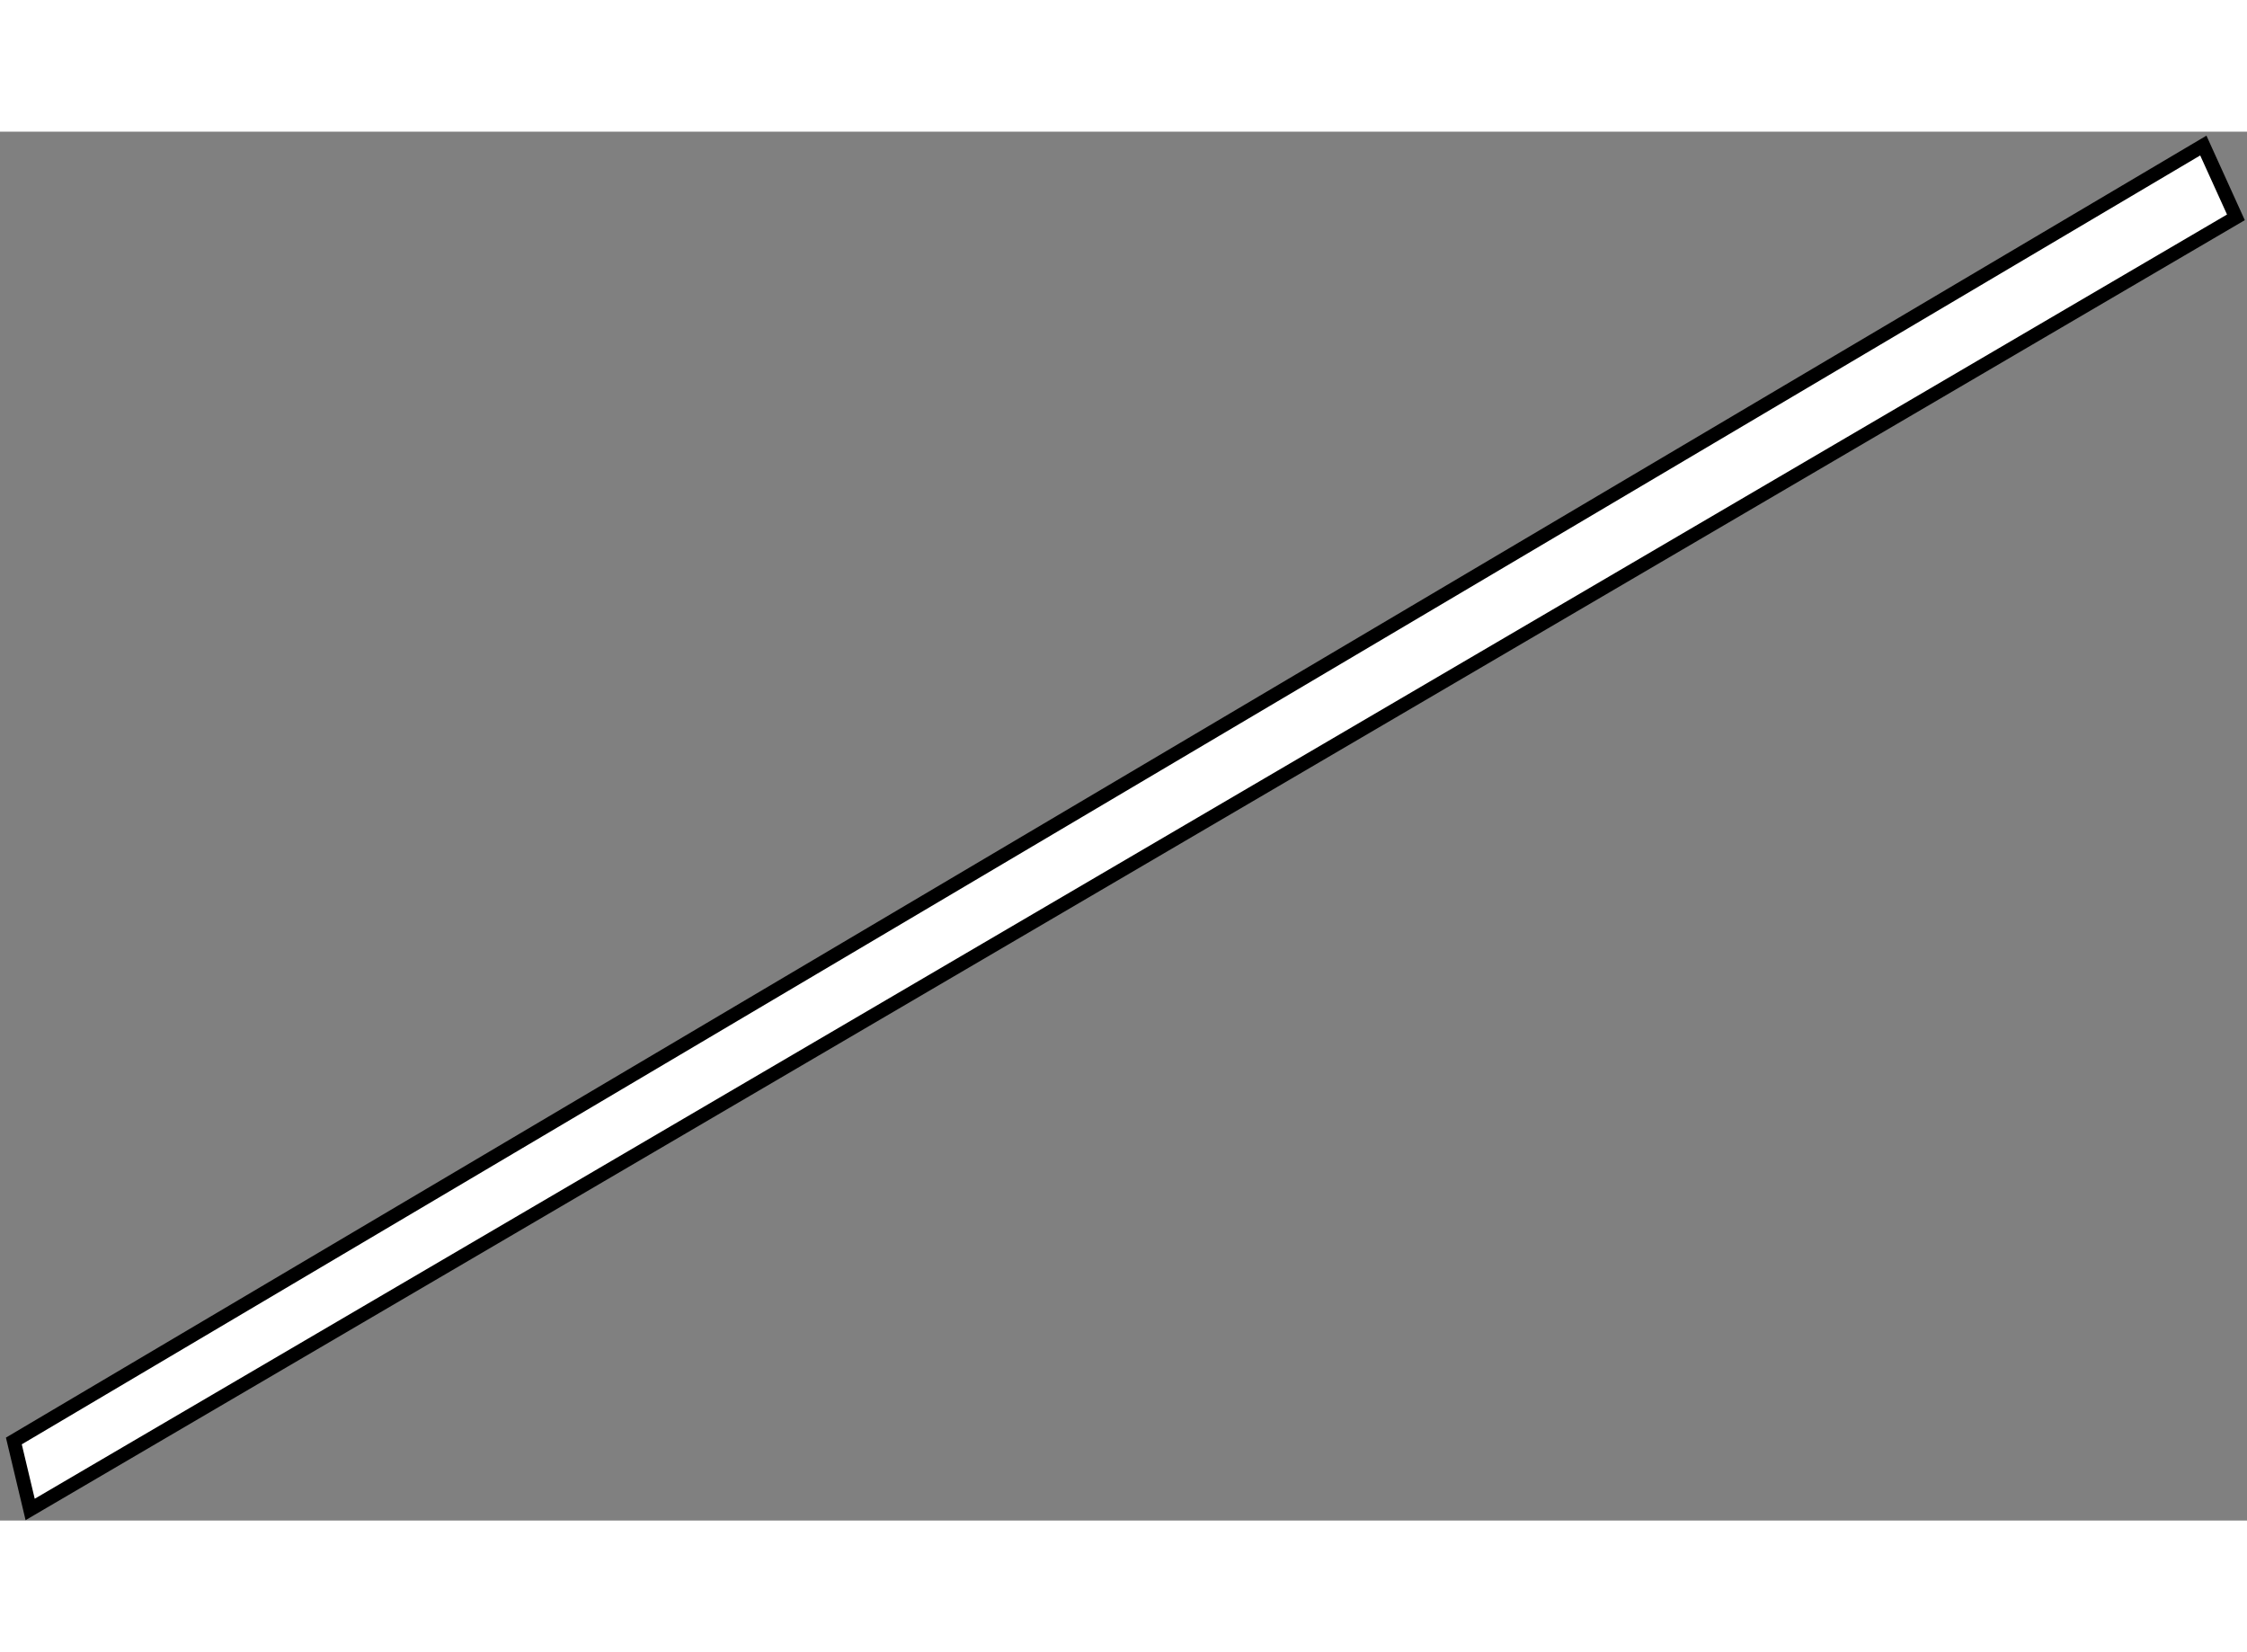 <?xml version="1.0" encoding="utf-8"?>
<!-- Generator: Adobe Illustrator 15.1.0, SVG Export Plug-In . SVG Version: 6.00 Build 0)  -->
<!DOCTYPE svg PUBLIC "-//W3C//DTD SVG 1.1//EN" "http://www.w3.org/Graphics/SVG/1.1/DTD/svg11.dtd">
<svg version="1.1" xmlns="http://www.w3.org/2000/svg" xmlns:xlink="http://www.w3.org/1999/xlink" x="0px" y="0px" width="244.8px"
	 height="180px" viewBox="150.808 72.127 81.079 50.114" enable-background="new 0 0 244.8 180" xml:space="preserve">
	
<rect x="150.808" y="72.127" width="81.079" height="50.114" fill="#808080" stroke="none"/>
	
<g><polygon fill="#FFFFFF" stroke="#000000" stroke-width="0.5" points="151.896,121.841 151.308,119.37 230.311,72.627 
			231.487,75.218 	"></polygon></g>


</svg>